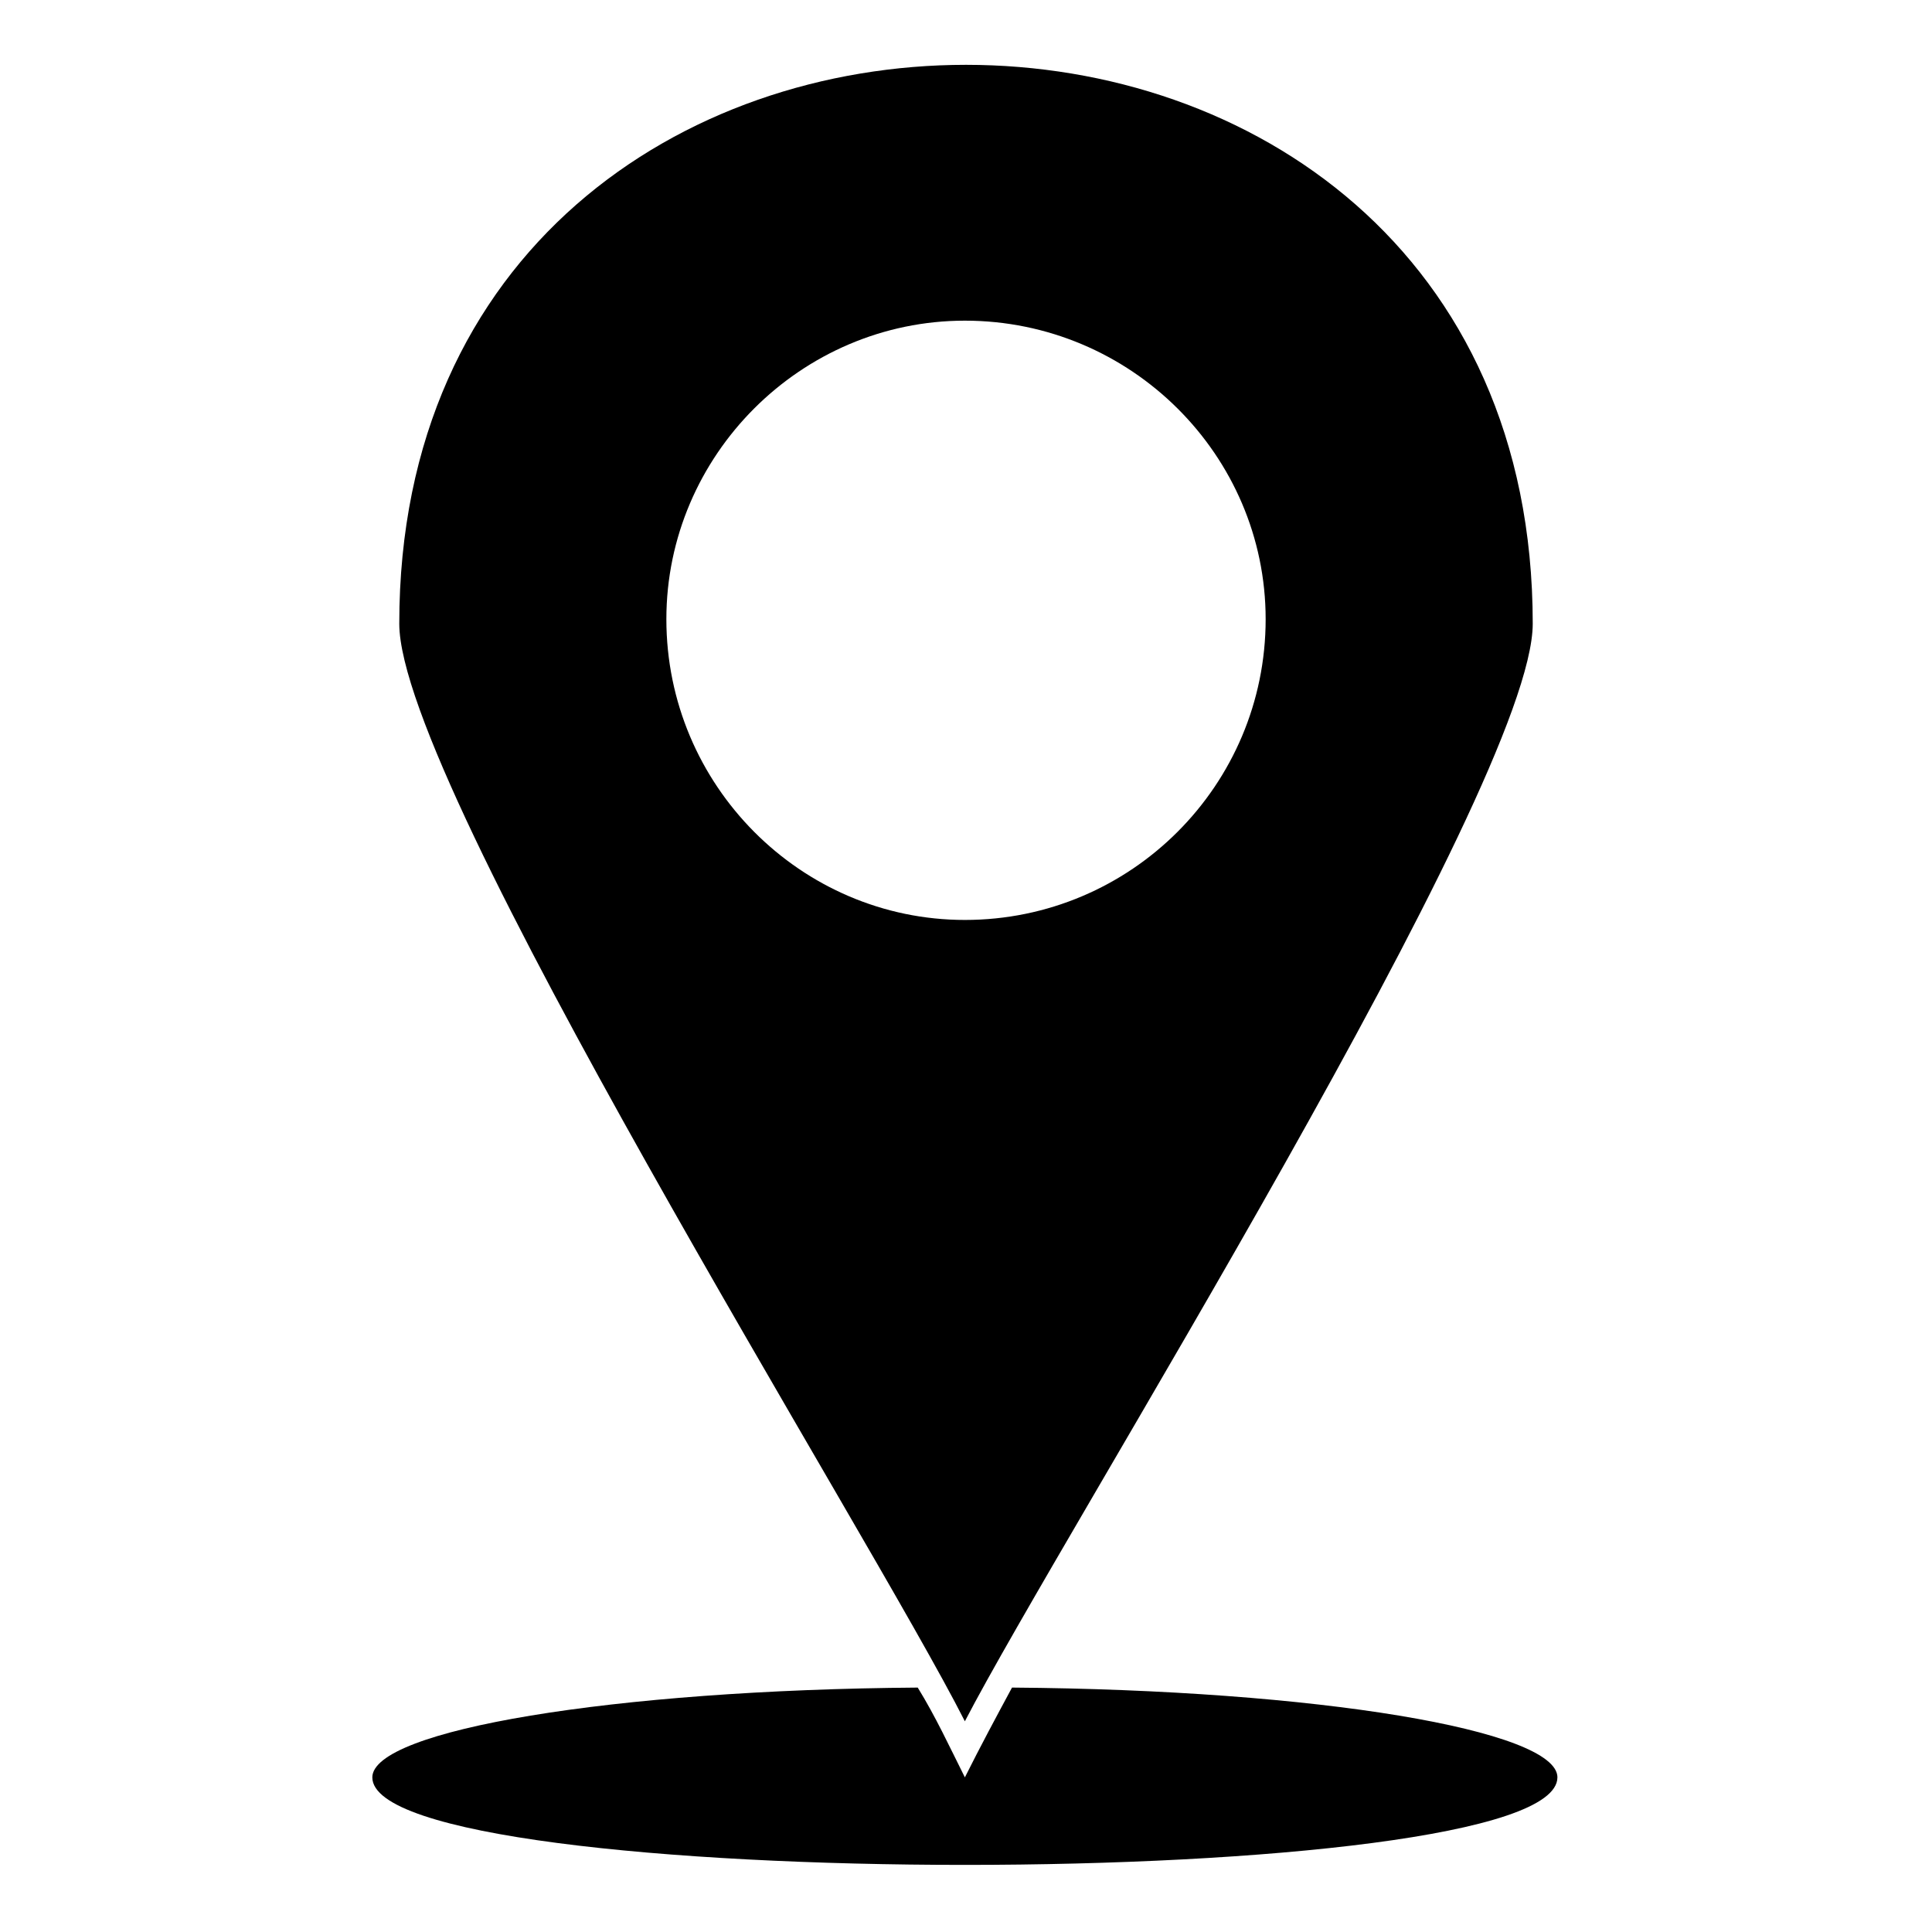 <?xml version="1.0" encoding="UTF-8"?>
<!-- The Best Svg Icon site in the world: iconSvg.co, Visit us! https://iconsvg.co -->
<svg fill="#000000" width="800px" height="800px" version="1.1" viewBox="144 144 512 512" xmlns="http://www.w3.org/2000/svg">
 <path d="m550.19 309.29c0 42.828-124.91 241.5-150.49 290.87-24.98-49.371-149.89-248.04-149.89-290.87 0-197.48 300.38-197.48 300.38 0zm6.543 305.73c0-12.492-63.645-23.199-144.54-23.793-4.164 7.734-8.328 15.465-12.492 23.793-4.164-8.328-7.734-16.059-12.492-23.793-80.895 0.594-144.54 11.301-144.54 23.793 0 30.93 314.06 30.93 314.06 0zm-157.03-386.04c44.016 0 79.707 35.688 79.707 79.109 0 44.016-35.688 79.707-79.707 79.707-43.422 0-79.109-35.688-79.109-79.707 0-43.422 35.688-79.109 79.109-79.109z" fill-rule="evenodd"/>
</svg>